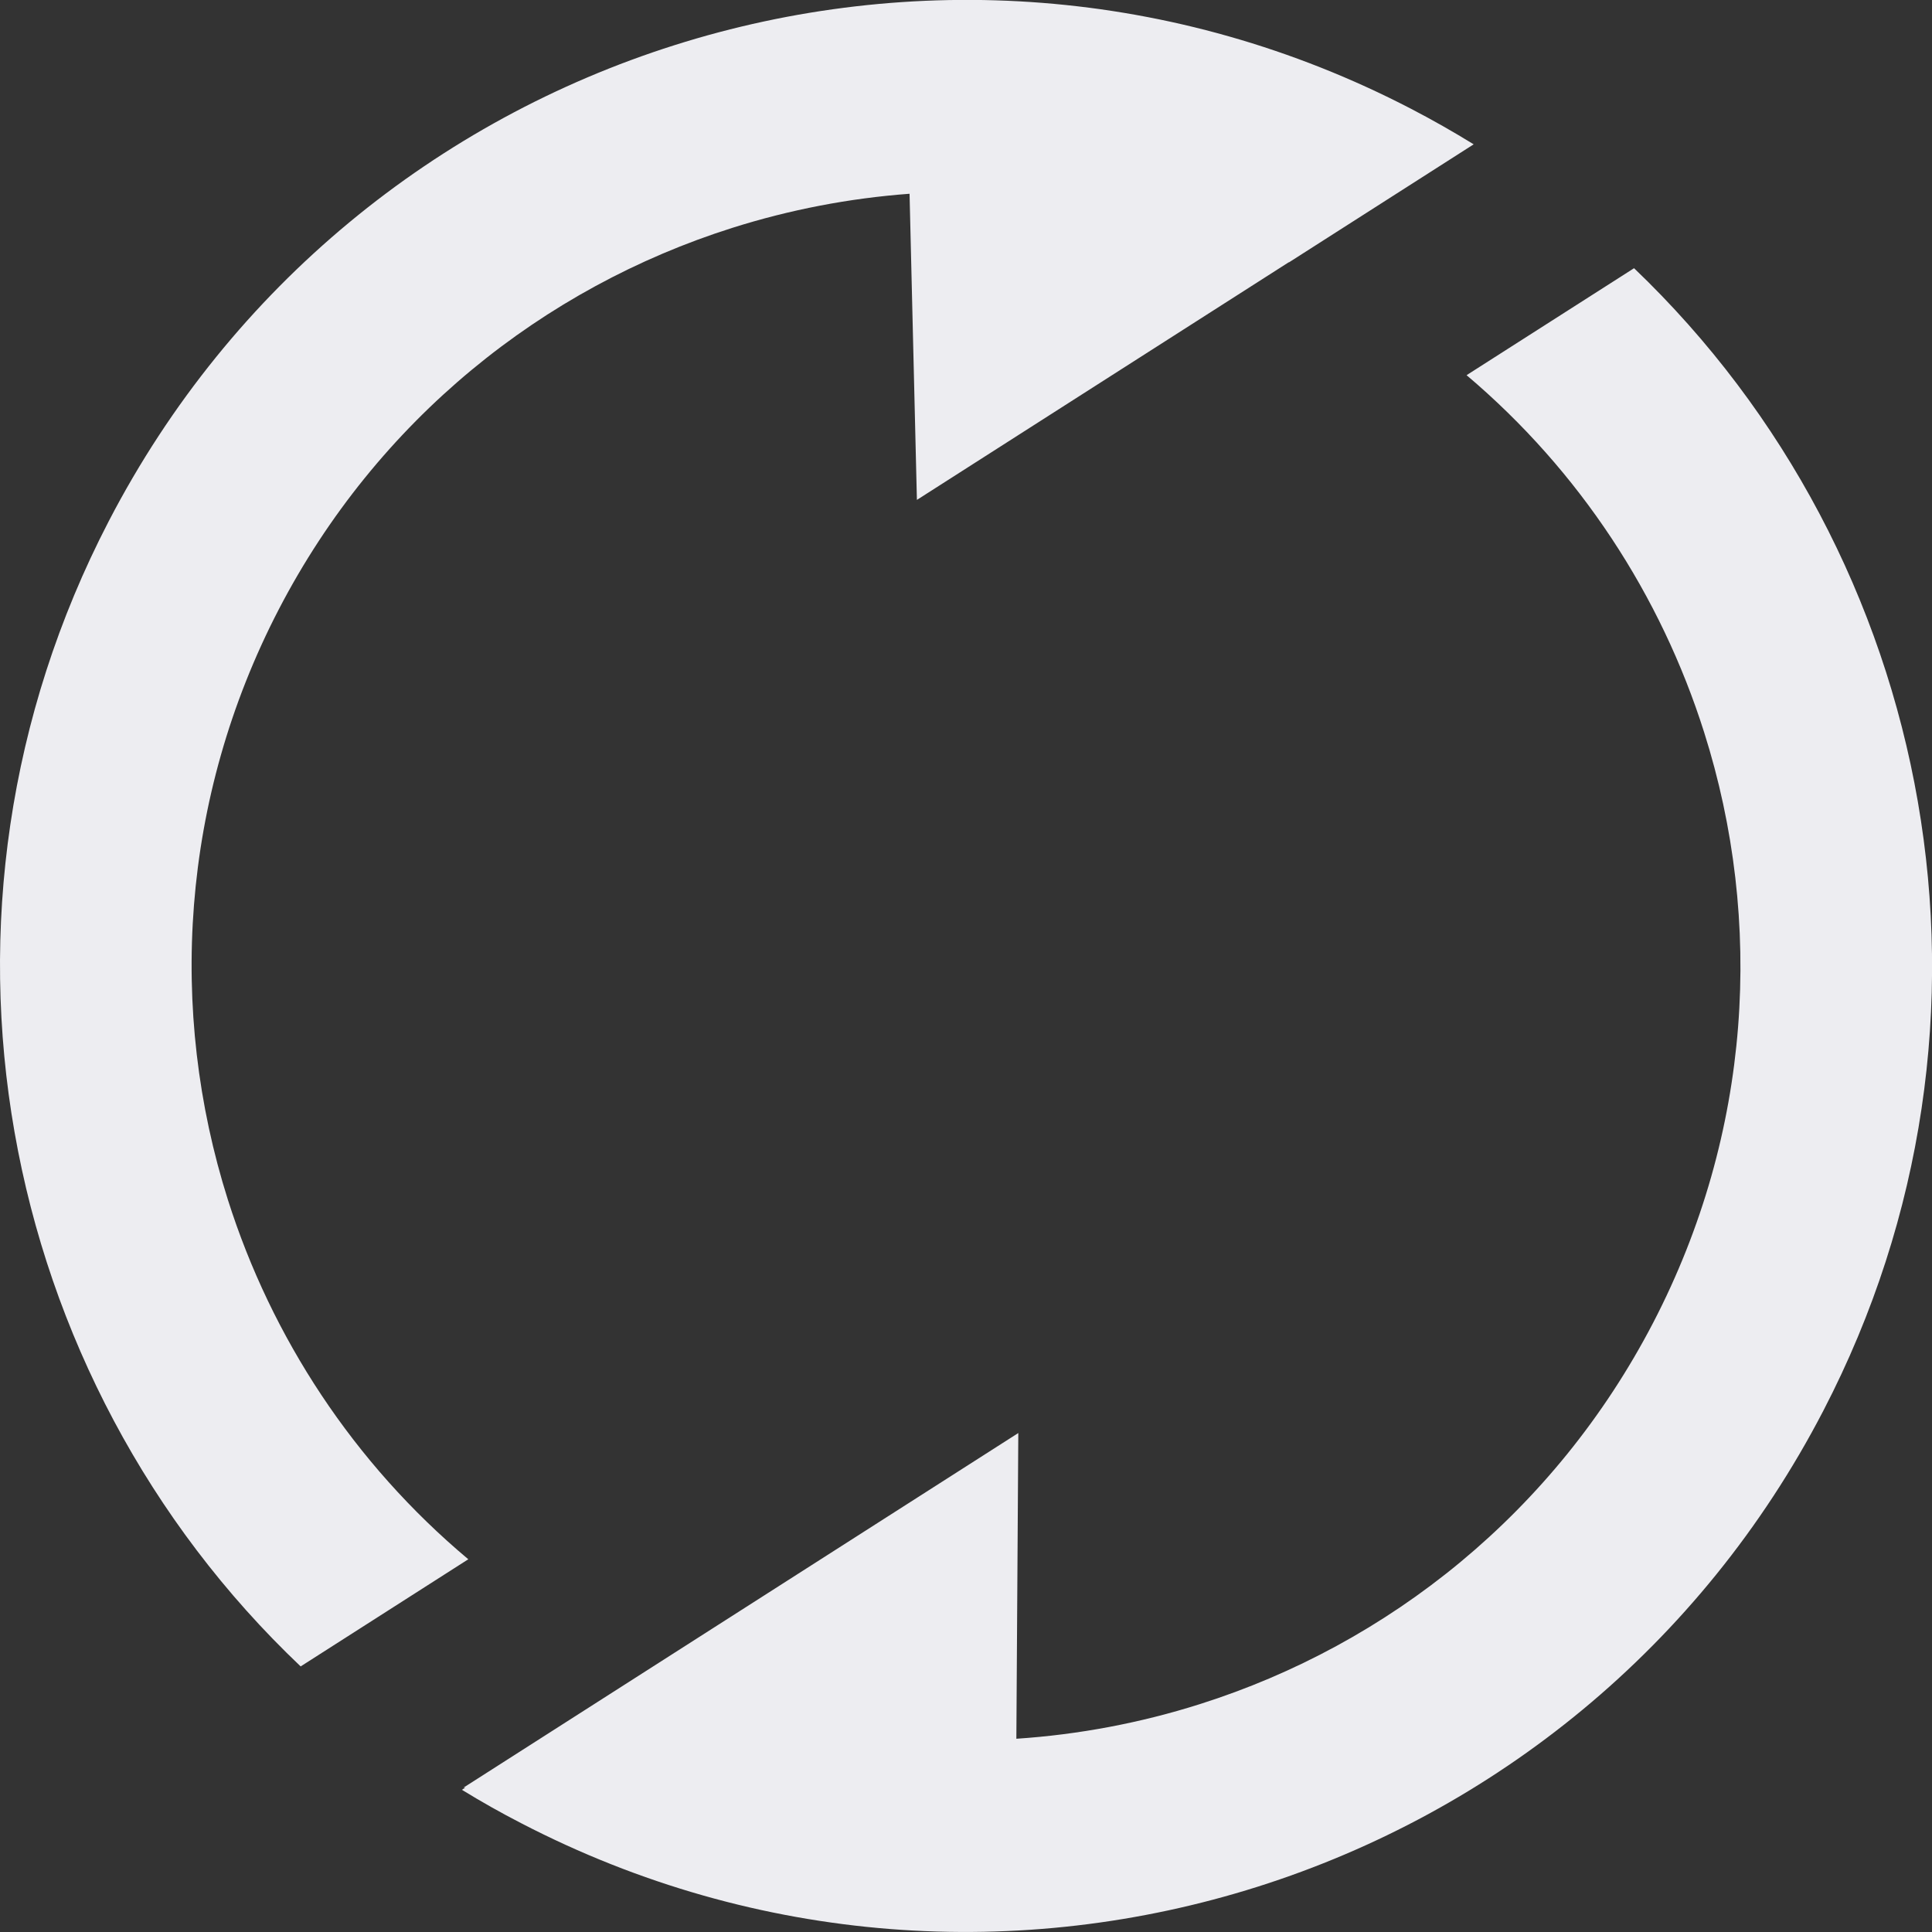 <?xml version="1.0" encoding="utf-8"?>
<!-- Generator: Adobe Illustrator 16.0.0, SVG Export Plug-In . SVG Version: 6.00 Build 0)  -->
<!DOCTYPE svg PUBLIC "-//W3C//DTD SVG 1.1//EN" "http://www.w3.org/Graphics/SVG/1.1/DTD/svg11.dtd">
<svg version="1.1" id="Layer_1" xmlns="http://www.w3.org/2000/svg" xmlns:xlink="http://www.w3.org/1999/xlink" x="0px" y="0px"
	 width="22.864px" height="22.864px" viewBox="0 0 22.864 22.864" enable-background="new 0 0 22.864 22.864" xml:space="preserve">
<rect x="0" y="0" width="22.864" height="22.864" fill="#333333" stroke="none"/>
<g id="Layer_x0020_1">
	<path fill="#EDEDF1" d="M1.287,6.168c2.907-5.604,9.807-7.79,15.409-4.882C16.952,1.419,17.2,1.56,17.44,1.708l-2.186,1.397
		l-0.003-0.001l-4.4,2.812l-0.087-3.623c-0.715,0.053-1.419,0.189-2.099,0.404c-2.235,0.708-4.2,2.27-5.366,4.515
		c-1.165,2.246-1.31,4.752-0.602,6.987c0.517,1.629,1.487,3.116,2.845,4.254l-1.984,1.268C-0.042,16.304-1.114,10.794,1.287,6.168z
		 M5.486,21.155l0.02,0.001l-0.04,0.025c0.228,0.14,0.462,0.272,0.703,0.396c5.604,2.907,12.502,0.722,15.409-4.882
		c2.394-4.612,1.335-10.103-2.24-13.521L17.356,4.44c1.341,1.134,2.299,2.608,2.811,4.225c0.709,2.235,0.564,4.741-0.602,6.987
		c-1.166,2.245-3.131,3.808-5.365,4.515c-0.703,0.223-1.433,0.361-2.172,0.41l0.023-3.618L5.486,21.155z"/>
</g>
</svg>
